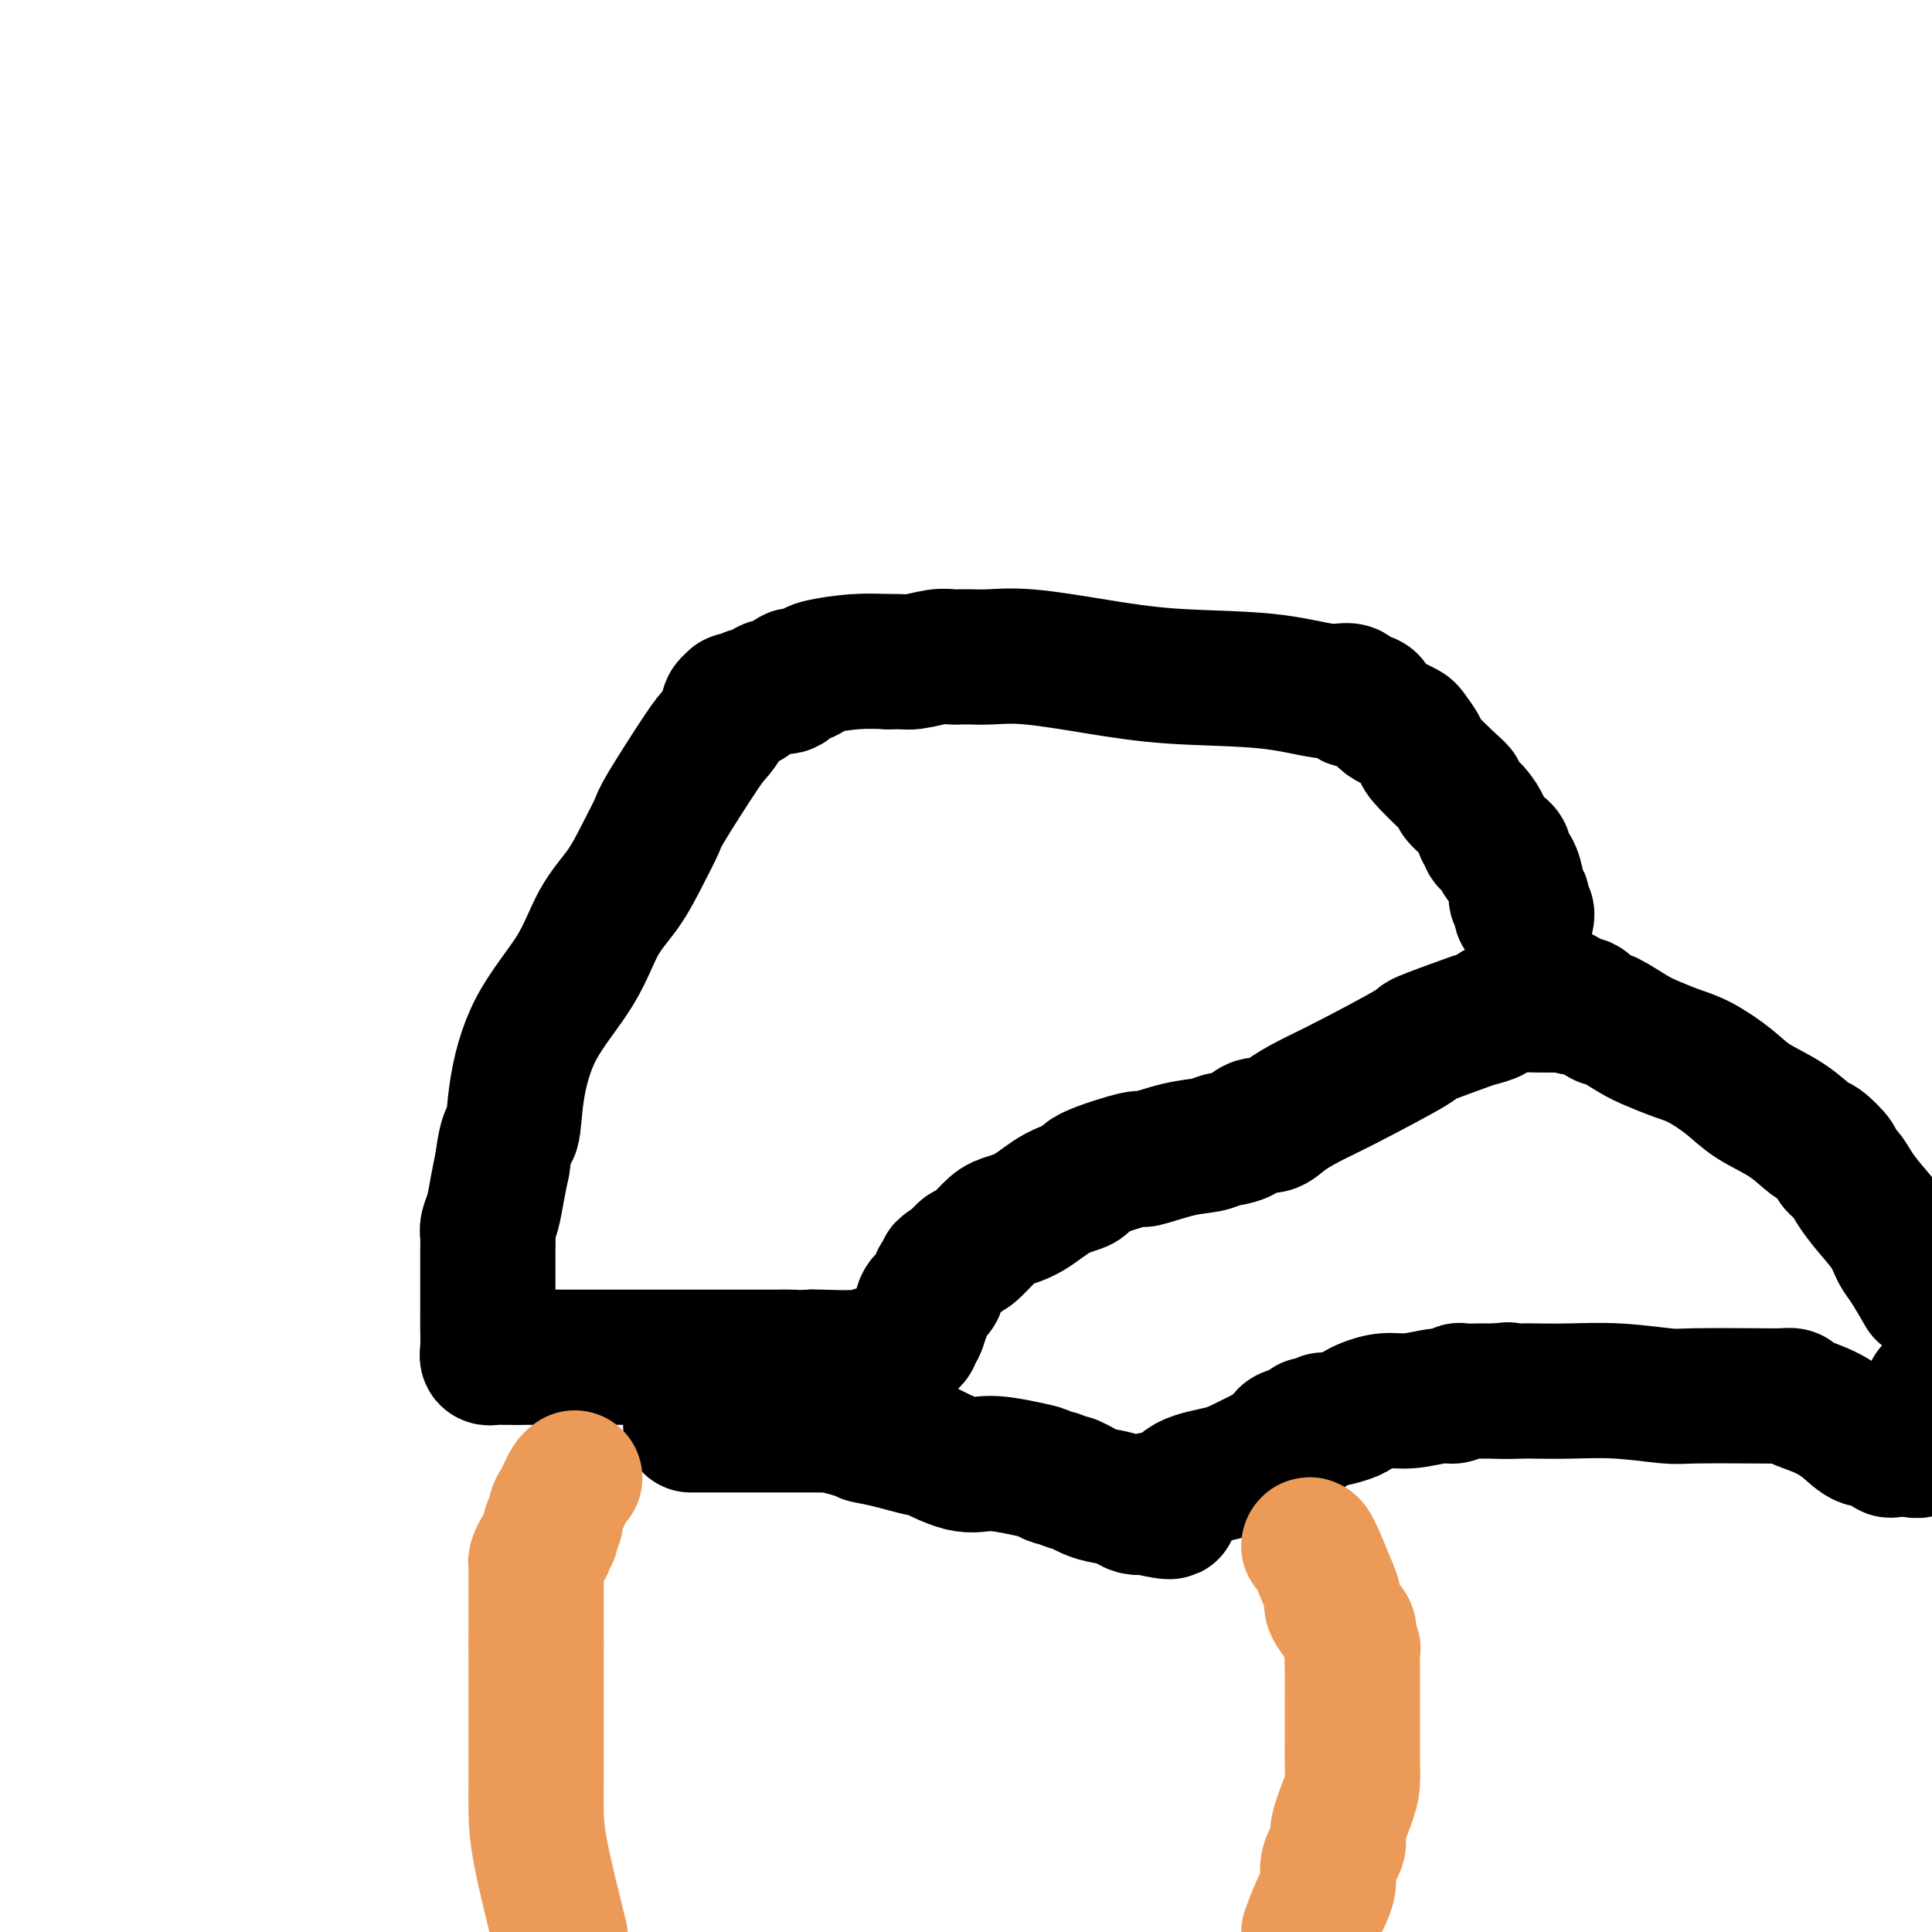<svg viewBox='0 0 400 400' version='1.1' xmlns='http://www.w3.org/2000/svg' xmlns:xlink='http://www.w3.org/1999/xlink'><g fill='none' stroke='#000000' stroke-width='28' stroke-linecap='round' stroke-linejoin='round'><path d='M143,295c0.333,-0.000 0.667,-0.000 1,0c0.333,0.000 0.666,0.000 1,0c0.334,-0.000 0.670,-0.000 1,0c0.330,0.000 0.653,0.000 1,0c0.347,-0.000 0.718,-0.000 1,0c0.282,0.000 0.475,0.000 1,0c0.525,-0.000 1.384,-0.000 2,0c0.616,0.000 0.990,0.000 2,0c1.010,-0.000 2.655,-0.000 4,0c1.345,0.000 2.388,0.000 4,0c1.612,-0.000 3.792,-0.001 5,0c1.208,0.001 1.445,0.003 2,0c0.555,-0.003 1.427,-0.011 2,0c0.573,0.011 0.847,0.041 1,0c0.153,-0.041 0.187,-0.155 1,0c0.813,0.155 2.407,0.577 4,1'/><path d='M176,296c5.674,0.357 3.360,0.748 3,1c-0.360,0.252 1.233,0.364 4,1c2.767,0.636 6.708,1.795 8,2c1.292,0.205 -0.065,-0.545 1,0c1.065,0.545 4.551,2.385 7,3c2.449,0.615 3.859,0.006 6,0c2.141,-0.006 5.012,0.591 7,1c1.988,0.409 3.094,0.630 4,1c0.906,0.370 1.614,0.891 2,1c0.386,0.109 0.452,-0.192 1,0c0.548,0.192 1.578,0.877 2,1c0.422,0.123 0.234,-0.317 1,0c0.766,0.317 2.484,1.392 4,2c1.516,0.608 2.829,0.751 4,1c1.171,0.249 2.200,0.606 3,1c0.800,0.394 1.371,0.827 2,1c0.629,0.173 1.314,0.087 2,0'/><path d='M237,312c9.747,2.268 3.614,-0.063 2,-1c-1.614,-0.937 1.292,-0.479 3,-1c1.708,-0.521 2.218,-2.021 4,-3c1.782,-0.979 4.834,-1.439 7,-2c2.166,-0.561 3.445,-1.225 5,-2c1.555,-0.775 3.386,-1.661 4,-2c0.614,-0.339 0.011,-0.132 0,0c-0.011,0.132 0.571,0.190 1,0c0.429,-0.190 0.704,-0.628 1,-1c0.296,-0.372 0.611,-0.678 1,-1c0.389,-0.322 0.852,-0.660 1,-1c0.148,-0.340 -0.020,-0.684 1,-1c1.020,-0.316 3.226,-0.606 4,-1c0.774,-0.394 0.116,-0.893 0,-1c-0.116,-0.107 0.311,0.179 1,0c0.689,-0.179 1.639,-0.821 2,-1c0.361,-0.179 0.133,0.106 1,0c0.867,-0.106 2.831,-0.602 4,-1c1.169,-0.398 1.545,-0.699 2,-1c0.455,-0.301 0.990,-0.601 2,-1c1.010,-0.399 2.495,-0.895 4,-1c1.505,-0.105 3.031,0.182 5,0c1.969,-0.182 4.380,-0.833 6,-1c1.620,-0.167 2.450,0.152 3,0c0.550,-0.152 0.819,-0.773 1,-1c0.181,-0.227 0.275,-0.061 1,0c0.725,0.061 2.080,0.016 3,0c0.920,-0.016 1.406,-0.005 2,0c0.594,0.005 1.297,0.002 2,0'/><path d='M310,288c4.188,-0.464 1.157,-0.125 1,0c-0.157,0.125 2.560,0.037 4,0c1.440,-0.037 1.604,-0.024 3,0c1.396,0.024 4.022,0.059 7,0c2.978,-0.059 6.306,-0.212 10,0c3.694,0.212 7.754,0.788 10,1c2.246,0.212 2.679,0.059 6,0c3.321,-0.059 9.532,-0.025 13,0c3.468,0.025 4.195,0.039 5,0c0.805,-0.039 1.689,-0.132 2,0c0.311,0.132 0.051,0.488 1,1c0.949,0.512 3.109,1.178 5,2c1.891,0.822 3.514,1.800 5,3c1.486,1.200 2.836,2.623 4,3c1.164,0.377 2.143,-0.291 3,0c0.857,0.291 1.590,1.542 2,2c0.410,0.458 0.495,0.123 1,0c0.505,-0.123 1.430,-0.035 2,0c0.570,0.035 0.785,0.018 1,0'/><path d='M395,300c4.622,1.178 3.178,-1.378 3,-4c-0.178,-2.622 0.911,-5.311 2,-8'/><path d='M398,267c0.288,0.499 0.576,0.998 0,0c-0.576,-0.998 -2.017,-3.492 -3,-5c-0.983,-1.508 -1.509,-2.032 -2,-3c-0.491,-0.968 -0.949,-2.382 -2,-4c-1.051,-1.618 -2.696,-3.439 -4,-5c-1.304,-1.561 -2.269,-2.860 -3,-4c-0.731,-1.140 -1.230,-2.120 -2,-3c-0.770,-0.880 -1.813,-1.659 -2,-2c-0.187,-0.341 0.481,-0.243 0,-1c-0.481,-0.757 -2.111,-2.368 -3,-3c-0.889,-0.632 -1.038,-0.284 -2,-1c-0.962,-0.716 -2.738,-2.495 -5,-4c-2.262,-1.505 -5.011,-2.735 -7,-4c-1.989,-1.265 -3.219,-2.564 -5,-4c-1.781,-1.436 -4.114,-3.009 -6,-4c-1.886,-0.991 -3.326,-1.398 -5,-2c-1.674,-0.602 -3.584,-1.397 -5,-2c-1.416,-0.603 -2.340,-1.013 -4,-2c-1.660,-0.987 -4.055,-2.552 -5,-3c-0.945,-0.448 -0.439,0.220 -1,0c-0.561,-0.220 -2.190,-1.328 -3,-2c-0.810,-0.672 -0.803,-0.906 -1,-1c-0.197,-0.094 -0.599,-0.047 -1,0'/><path d='M327,208c-7.805,-4.487 -2.317,-1.203 -1,0c1.317,1.203 -1.536,0.325 -2,0c-0.464,-0.325 1.462,-0.098 0,0c-1.462,0.098 -6.311,0.068 -8,0c-1.689,-0.068 -0.217,-0.175 -1,0c-0.783,0.175 -3.819,0.632 -5,1c-1.181,0.368 -0.505,0.646 -1,1c-0.495,0.354 -2.161,0.783 -3,1c-0.839,0.217 -0.852,0.221 -3,1c-2.148,0.779 -6.431,2.333 -8,3c-1.569,0.667 -0.426,0.446 -3,2c-2.574,1.554 -8.867,4.884 -13,7c-4.133,2.116 -6.106,3.019 -8,4c-1.894,0.981 -3.708,2.042 -5,3c-1.292,0.958 -2.062,1.815 -3,2c-0.938,0.185 -2.042,-0.303 -3,0c-0.958,0.303 -1.768,1.396 -3,2c-1.232,0.604 -2.885,0.720 -4,1c-1.115,0.280 -1.691,0.726 -3,1c-1.309,0.274 -3.352,0.377 -6,1c-2.648,0.623 -5.900,1.764 -7,2c-1.100,0.236 -0.046,-0.435 -2,0c-1.954,0.435 -6.915,1.976 -9,3c-2.085,1.024 -1.294,1.532 -2,2c-0.706,0.468 -2.907,0.897 -5,2c-2.093,1.103 -4.076,2.879 -6,4c-1.924,1.121 -3.789,1.588 -5,2c-1.211,0.412 -1.768,0.770 -3,2c-1.232,1.230 -3.139,3.331 -4,4c-0.861,0.669 -0.674,-0.095 -1,0c-0.326,0.095 -1.163,1.047 -2,2'/><path d='M198,261c-4.454,2.919 -1.587,1.215 -1,1c0.587,-0.215 -1.104,1.058 -2,2c-0.896,0.942 -0.997,1.553 -1,2c-0.003,0.447 0.091,0.730 0,1c-0.091,0.270 -0.367,0.528 -1,1c-0.633,0.472 -1.624,1.159 -2,2c-0.376,0.841 -0.139,1.836 0,2c0.139,0.164 0.178,-0.503 0,0c-0.178,0.503 -0.572,2.177 -1,3c-0.428,0.823 -0.889,0.794 -1,1c-0.111,0.206 0.127,0.647 0,1c-0.127,0.353 -0.619,0.617 -1,1c-0.381,0.383 -0.651,0.886 -1,1c-0.349,0.114 -0.777,-0.162 -1,0c-0.223,0.162 -0.242,0.761 0,1c0.242,0.239 0.744,0.116 0,0c-0.744,-0.116 -2.736,-0.227 -4,0c-1.264,0.227 -1.802,0.792 -4,1c-2.198,0.208 -6.057,0.059 -8,0c-1.943,-0.059 -1.972,-0.030 -2,0'/><path d='M168,281c-3.511,0.155 -3.288,0.041 -4,0c-0.712,-0.041 -2.359,-0.011 -3,0c-0.641,0.011 -0.276,0.003 -2,0c-1.724,-0.003 -5.538,-0.001 -7,0c-1.462,0.001 -0.572,0.000 -1,0c-0.428,-0.000 -2.174,-0.000 -3,0c-0.826,0.000 -0.732,0.000 -1,0c-0.268,-0.000 -0.899,-0.000 -1,0c-0.101,0.000 0.327,0.000 0,0c-0.327,-0.000 -1.410,-0.000 -2,0c-0.590,0.000 -0.687,0.000 -1,0c-0.313,-0.000 -0.843,-0.000 -1,0c-0.157,0.000 0.060,0.000 0,0c-0.060,-0.000 -0.398,-0.000 -1,0c-0.602,0.000 -1.470,0.000 -2,0c-0.530,-0.000 -0.724,-0.000 -1,0c-0.276,0.000 -0.634,0.000 -1,0c-0.366,-0.000 -0.738,-0.000 -1,0c-0.262,0.000 -0.413,0.000 -1,0c-0.587,-0.000 -1.610,-0.000 -2,0c-0.390,0.000 -0.149,0.000 -1,0c-0.851,-0.000 -2.795,0.000 -4,0c-1.205,0.000 -1.670,0.000 -3,0c-1.330,0.000 -3.525,0.000 -5,0c-1.475,0.000 -2.229,0.000 -3,0c-0.771,0.000 -1.560,0.000 -2,0c-0.440,0.000 -0.530,0.000 -1,0c-0.470,0.000 -1.319,0.000 -2,0c-0.681,0.000 -1.195,0.000 -2,0c-0.805,0.000 -1.903,0.000 -3,0'/><path d='M107,281c-9.780,-0.001 -3.731,-0.004 -2,0c1.731,0.004 -0.857,0.016 -2,0c-1.143,-0.016 -0.842,-0.061 -1,0c-0.158,0.061 -0.774,0.227 -1,0c-0.226,-0.227 -0.060,-0.847 0,-2c0.060,-1.153 0.016,-2.841 0,-4c-0.016,-1.159 -0.004,-1.791 0,-3c0.004,-1.209 0.001,-2.994 0,-4c-0.001,-1.006 -0.000,-1.232 0,-2c0.000,-0.768 -0.001,-2.078 0,-3c0.001,-0.922 0.003,-1.456 0,-2c-0.003,-0.544 -0.012,-1.099 0,-2c0.012,-0.901 0.045,-2.147 0,-3c-0.045,-0.853 -0.167,-1.311 0,-2c0.167,-0.689 0.622,-1.609 1,-3c0.378,-1.391 0.679,-3.255 1,-5c0.321,-1.745 0.660,-3.373 1,-5'/><path d='M104,241c0.891,-7.148 1.619,-6.017 2,-7c0.381,-0.983 0.415,-4.081 1,-8c0.585,-3.919 1.720,-8.661 4,-13c2.280,-4.339 5.704,-8.276 8,-12c2.296,-3.724 3.464,-7.233 5,-10c1.536,-2.767 3.441,-4.790 5,-7c1.559,-2.210 2.774,-4.608 4,-7c1.226,-2.392 2.465,-4.779 3,-6c0.535,-1.221 0.367,-1.277 2,-4c1.633,-2.723 5.069,-8.112 7,-11c1.931,-2.888 2.358,-3.275 3,-4c0.642,-0.725 1.499,-1.788 2,-3c0.501,-1.212 0.646,-2.572 1,-3c0.354,-0.428 0.917,0.078 1,0c0.083,-0.078 -0.316,-0.738 0,-1c0.316,-0.262 1.345,-0.125 2,0c0.655,0.125 0.937,0.239 1,0c0.063,-0.239 -0.092,-0.833 0,-1c0.092,-0.167 0.429,0.091 1,0c0.571,-0.091 1.374,-0.531 2,-1c0.626,-0.469 1.075,-0.966 2,-1c0.925,-0.034 2.327,0.394 3,0c0.673,-0.394 0.618,-1.612 1,-2c0.382,-0.388 1.202,0.053 2,0c0.798,-0.053 1.575,-0.602 2,-1c0.425,-0.398 0.499,-0.646 2,-1c1.501,-0.354 4.429,-0.816 7,-1c2.571,-0.184 4.786,-0.092 7,0'/><path d='M184,137c3.036,-0.094 3.626,0.171 5,0c1.374,-0.171 3.532,-0.778 5,-1c1.468,-0.222 2.246,-0.059 3,0c0.754,0.059 1.486,0.014 2,0c0.514,-0.014 0.812,0.002 1,0c0.188,-0.002 0.265,-0.022 1,0c0.735,0.022 2.127,0.084 4,0c1.873,-0.084 4.226,-0.316 8,0c3.774,0.316 8.969,1.180 14,2c5.031,0.820 9.899,1.595 16,2c6.101,0.405 13.436,0.438 19,1c5.564,0.562 9.358,1.652 12,2c2.642,0.348 4.133,-0.047 5,0c0.867,0.047 1.110,0.536 1,1c-0.110,0.464 -0.573,0.902 0,1c0.573,0.098 2.184,-0.143 3,0c0.816,0.143 0.839,0.669 1,1c0.161,0.331 0.462,0.468 1,1c0.538,0.532 1.315,1.459 2,2c0.685,0.541 1.279,0.694 2,1c0.721,0.306 1.569,0.764 2,1c0.431,0.236 0.446,0.249 1,1c0.554,0.751 1.649,2.241 2,3c0.351,0.759 -0.040,0.786 1,2c1.040,1.214 3.512,3.614 5,5c1.488,1.386 1.993,1.758 2,2c0.007,0.242 -0.483,0.353 0,1c0.483,0.647 1.938,1.828 3,3c1.062,1.172 1.732,2.335 2,3c0.268,0.665 0.134,0.833 0,1'/><path d='M307,172c2.522,3.594 0.826,2.078 1,2c0.174,-0.078 2.218,1.282 3,2c0.782,0.718 0.301,0.793 0,1c-0.301,0.207 -0.421,0.547 0,1c0.421,0.453 1.385,1.021 2,2c0.615,0.979 0.883,2.369 1,3c0.117,0.631 0.083,0.503 0,1c-0.083,0.497 -0.215,1.621 0,2c0.215,0.379 0.775,0.014 1,0c0.225,-0.014 0.113,0.322 0,1c-0.113,0.678 -0.226,1.697 0,2c0.226,0.303 0.792,-0.111 1,0c0.208,0.111 0.060,0.746 0,1c-0.060,0.254 -0.030,0.127 0,0'/></g>
<g fill='none' stroke='#EC9A57' stroke-width='28' stroke-linecap='round' stroke-linejoin='round'><path d='M119,306c-0.331,0.244 -0.662,0.489 -1,1c-0.338,0.511 -0.683,1.289 -1,2c-0.317,0.711 -0.607,1.356 -1,2c-0.393,0.644 -0.889,1.286 -1,2c-0.111,0.714 0.163,1.501 0,2c-0.163,0.499 -0.762,0.712 -1,1c-0.238,0.288 -0.116,0.651 0,1c0.116,0.349 0.224,0.684 0,1c-0.224,0.316 -0.782,0.613 -1,1c-0.218,0.387 -0.097,0.863 0,1c0.097,0.137 0.170,-0.065 0,0c-0.170,0.065 -0.581,0.397 -1,1c-0.419,0.603 -0.844,1.477 -1,2c-0.156,0.523 -0.042,0.697 0,1c0.042,0.303 0.011,0.737 0,1c-0.011,0.263 -0.003,0.357 0,1c0.003,0.643 0.001,1.835 0,3c-0.001,1.165 -0.000,2.302 0,3c0.000,0.698 0.000,0.957 0,2c-0.000,1.043 -0.000,2.869 0,4c0.000,1.131 0.000,1.565 0,2'/><path d='M111,340c0.000,3.256 0.000,2.896 0,4c-0.000,1.104 -0.000,3.671 0,5c0.000,1.329 0.000,1.421 0,3c-0.000,1.579 -0.000,4.647 0,6c0.000,1.353 0.001,0.993 0,2c-0.001,1.007 -0.003,3.383 0,5c0.003,1.617 0.011,2.475 0,4c-0.011,1.525 -0.041,3.718 0,6c0.041,2.282 0.155,4.652 1,9c0.845,4.348 2.423,10.674 4,17'/><path d='M271,320c0.009,-0.021 0.017,-0.041 0,0c-0.017,0.041 -0.060,0.144 0,0c0.060,-0.144 0.224,-0.535 1,1c0.776,1.535 2.165,4.997 3,7c0.835,2.003 1.117,2.548 1,3c-0.117,0.452 -0.634,0.812 0,2c0.634,1.188 2.419,3.205 3,4c0.581,0.795 -0.040,0.368 0,1c0.040,0.632 0.743,2.324 1,3c0.257,0.676 0.069,0.337 0,1c-0.069,0.663 -0.019,2.329 0,4c0.019,1.671 0.005,3.346 0,5c-0.005,1.654 -0.003,3.286 0,5c0.003,1.714 0.007,3.509 0,5c-0.007,1.491 -0.024,2.677 0,4c0.024,1.323 0.090,2.783 0,4c-0.090,1.217 -0.334,2.190 -1,4c-0.666,1.810 -1.754,4.458 -2,6c-0.246,1.542 0.348,1.980 0,3c-0.348,1.020 -1.640,2.624 -2,4c-0.360,1.376 0.211,2.524 0,4c-0.211,1.476 -1.203,3.279 -2,5c-0.797,1.721 -1.398,3.361 -2,5'/></g>
</svg>